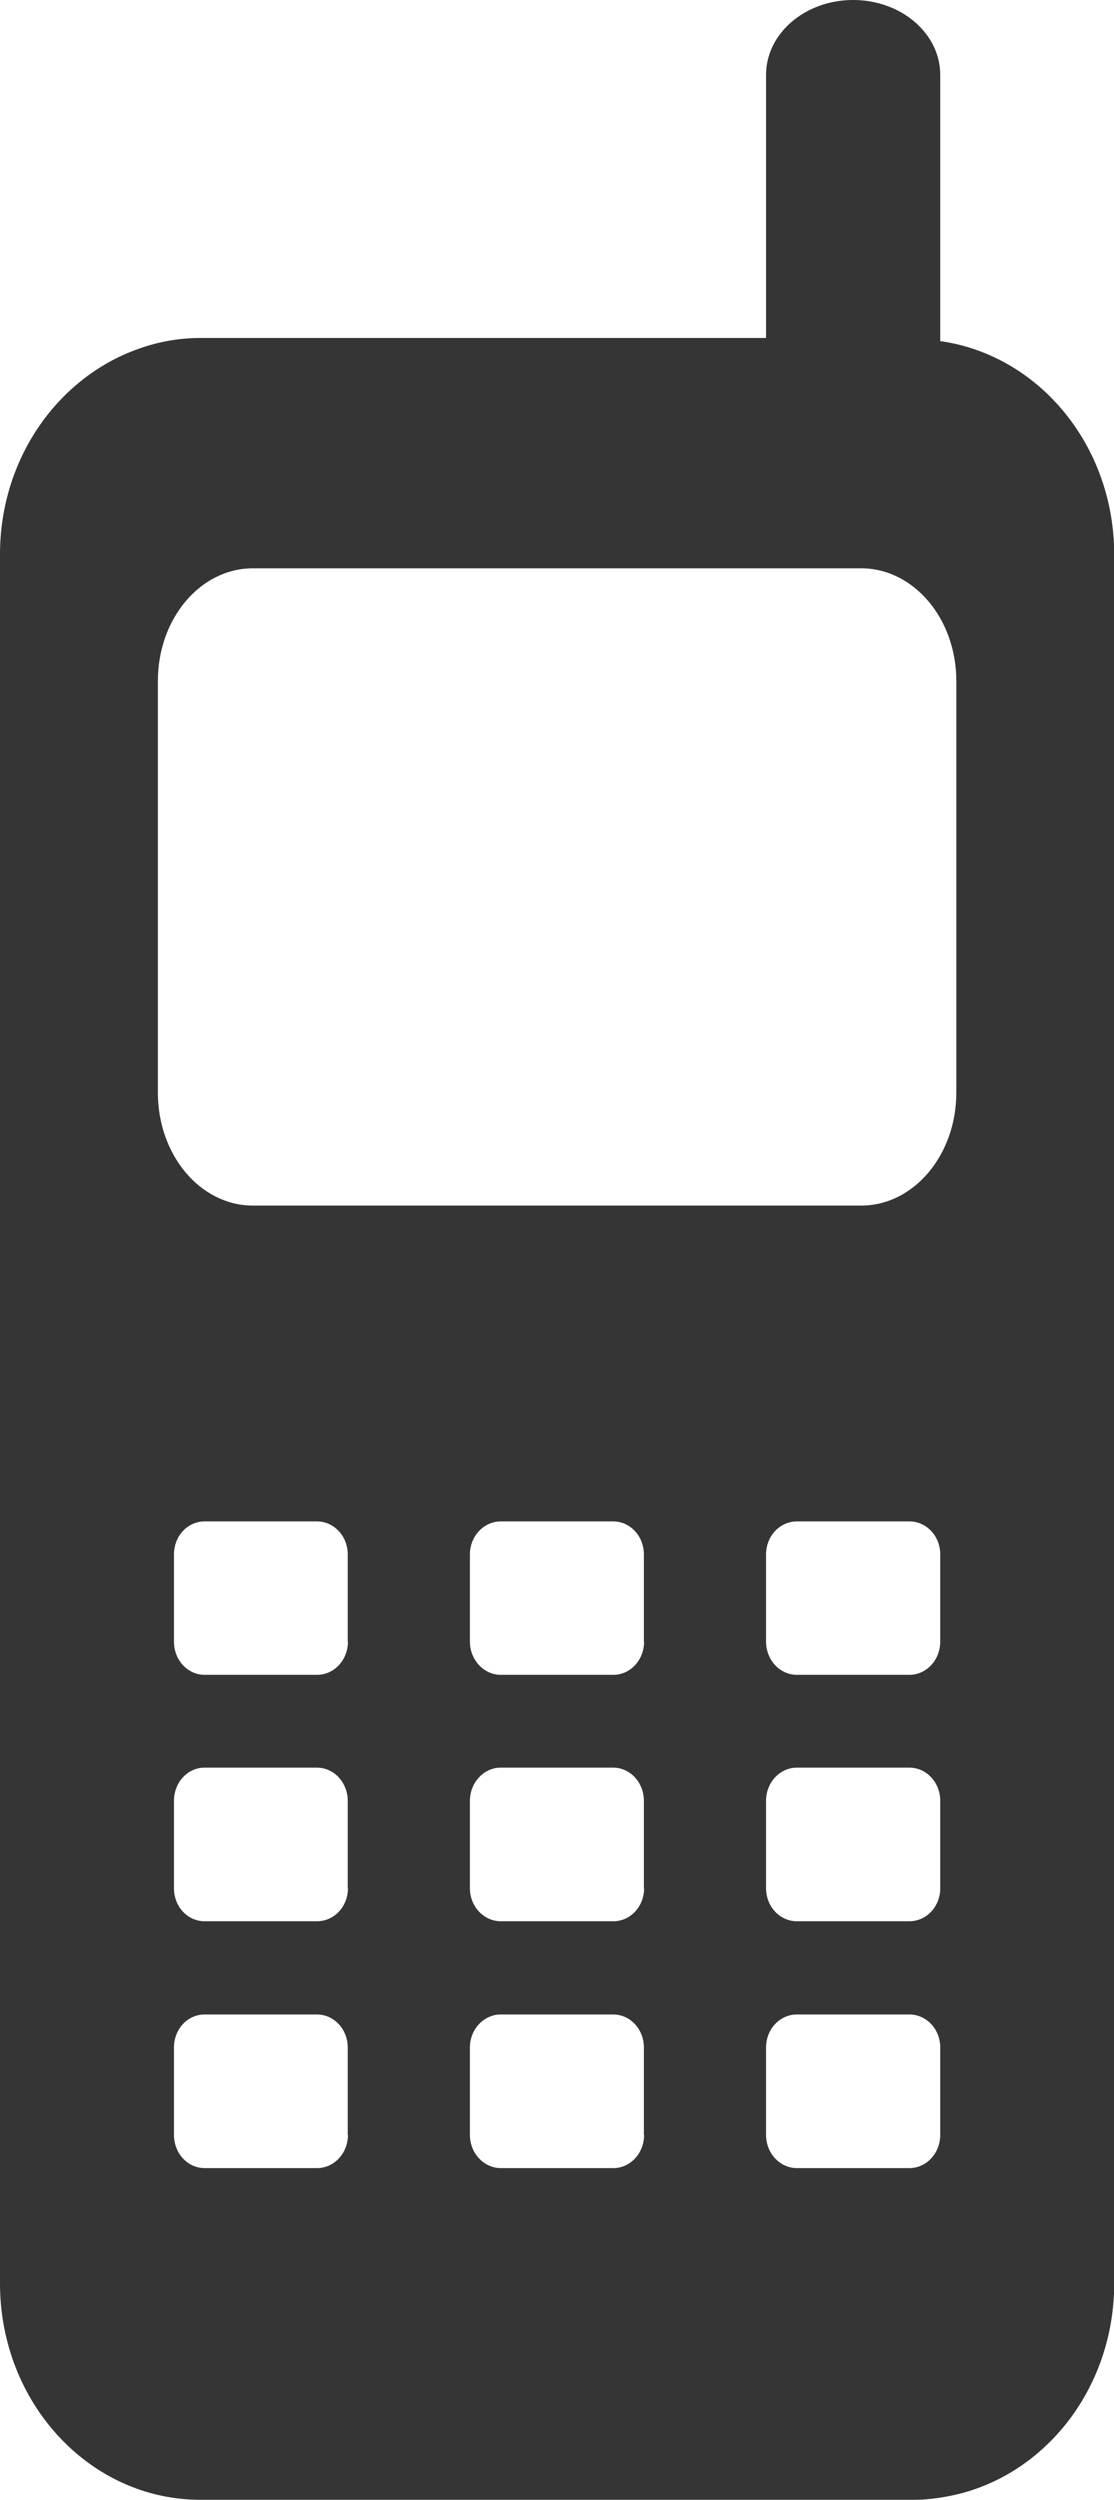 <?xml version="1.0" encoding="utf-8"?>
<!-- Generator: Adobe Illustrator 16.0.0, SVG Export Plug-In . SVG Version: 6.00 Build 0)  -->
<!DOCTYPE svg PUBLIC "-//W3C//DTD SVG 1.1//EN" "http://www.w3.org/Graphics/SVG/1.1/DTD/svg11.dtd">
<svg version="1.1" id="Layer_1" xmlns="http://www.w3.org/2000/svg" xmlns:xlink="http://www.w3.org/1999/xlink" x="0px" y="0px"
	 width="5.334px" height="11.96px" viewBox="0 0 5.334 11.96" enable-background="new 0 0 5.334 11.96" xml:space="preserve">
<g>
	<path fill="#353535" d="M4.502,1.632V0.358C4.502,0.16,4.315,0,4.085,0C3.855,0,3.668,0.16,3.668,0.358v1.259H0.959
		c-0.11,0-0.216,0.021-0.315,0.059C0.27,1.817,0,2.2,0,2.652v8.273c0,0.572,0.43,1.035,0.959,1.035h3.417
		c0.053,0,0.104-0.006,0.154-0.015c0.457-0.081,0.805-0.506,0.805-1.021V2.652C5.334,2.127,4.971,1.698,4.502,1.632z M1.666,10.214
		c0,0.088-0.066,0.159-0.148,0.159H0.98c-0.082,0-0.147-0.071-0.147-0.159V9.796c0-0.088,0.065-0.158,0.147-0.158h0.537
		c0.082,0,0.148,0.07,0.148,0.158V10.214z M1.666,9.034c0,0.088-0.066,0.158-0.148,0.158H0.98c-0.082,0-0.147-0.07-0.147-0.158
		V8.616c0-0.088,0.065-0.159,0.147-0.159h0.537c0.082,0,0.148,0.071,0.148,0.159V9.034z M1.666,7.854
		c0,0.088-0.066,0.159-0.148,0.159H0.98c-0.082,0-0.147-0.071-0.147-0.159V7.437c0-0.088,0.065-0.158,0.147-0.158h0.537
		c0.082,0,0.148,0.07,0.148,0.158V7.854z M3.084,10.214c0,0.088-0.066,0.159-0.147,0.159H2.398c-0.081,0-0.148-0.071-0.148-0.159
		V9.796c0-0.088,0.067-0.158,0.148-0.158h0.538c0.081,0,0.147,0.07,0.147,0.158V10.214z M3.084,9.034
		c0,0.088-0.066,0.158-0.147,0.158H2.398c-0.081,0-0.148-0.07-0.148-0.158V8.616c0-0.088,0.067-0.159,0.148-0.159h0.538
		c0.081,0,0.147,0.071,0.147,0.159V9.034z M3.084,7.854c0,0.088-0.066,0.159-0.147,0.159H2.398c-0.081,0-0.148-0.071-0.148-0.159
		V7.437c0-0.088,0.067-0.158,0.148-0.158h0.538c0.081,0,0.147,0.07,0.147,0.158V7.854z M4.502,10.214
		c0,0.088-0.066,0.159-0.148,0.159H3.816c-0.082,0-0.148-0.071-0.148-0.159V9.796c0-0.088,0.066-0.158,0.148-0.158h0.538
		c0.082,0,0.148,0.07,0.148,0.158V10.214z M4.502,9.034c0,0.088-0.066,0.158-0.148,0.158H3.816c-0.082,0-0.148-0.07-0.148-0.158
		V8.616c0-0.088,0.066-0.159,0.148-0.159h0.538c0.082,0,0.148,0.071,0.148,0.159V9.034z M4.502,7.854
		c0,0.088-0.066,0.159-0.148,0.159H3.816c-0.082,0-0.148-0.071-0.148-0.159V7.437c0-0.088,0.066-0.158,0.148-0.158h0.538
		c0.082,0,0.148,0.07,0.148,0.158V7.854z M4.579,5.228c0,0.297-0.203,0.54-0.456,0.54H2.596H1.211c-0.252,0-0.455-0.242-0.455-0.54
		v-1.97c0-0.298,0.203-0.539,0.455-0.539h0.016h2.896c0.252,0,0.456,0.241,0.456,0.539V5.228z"/>
</g>
</svg>
